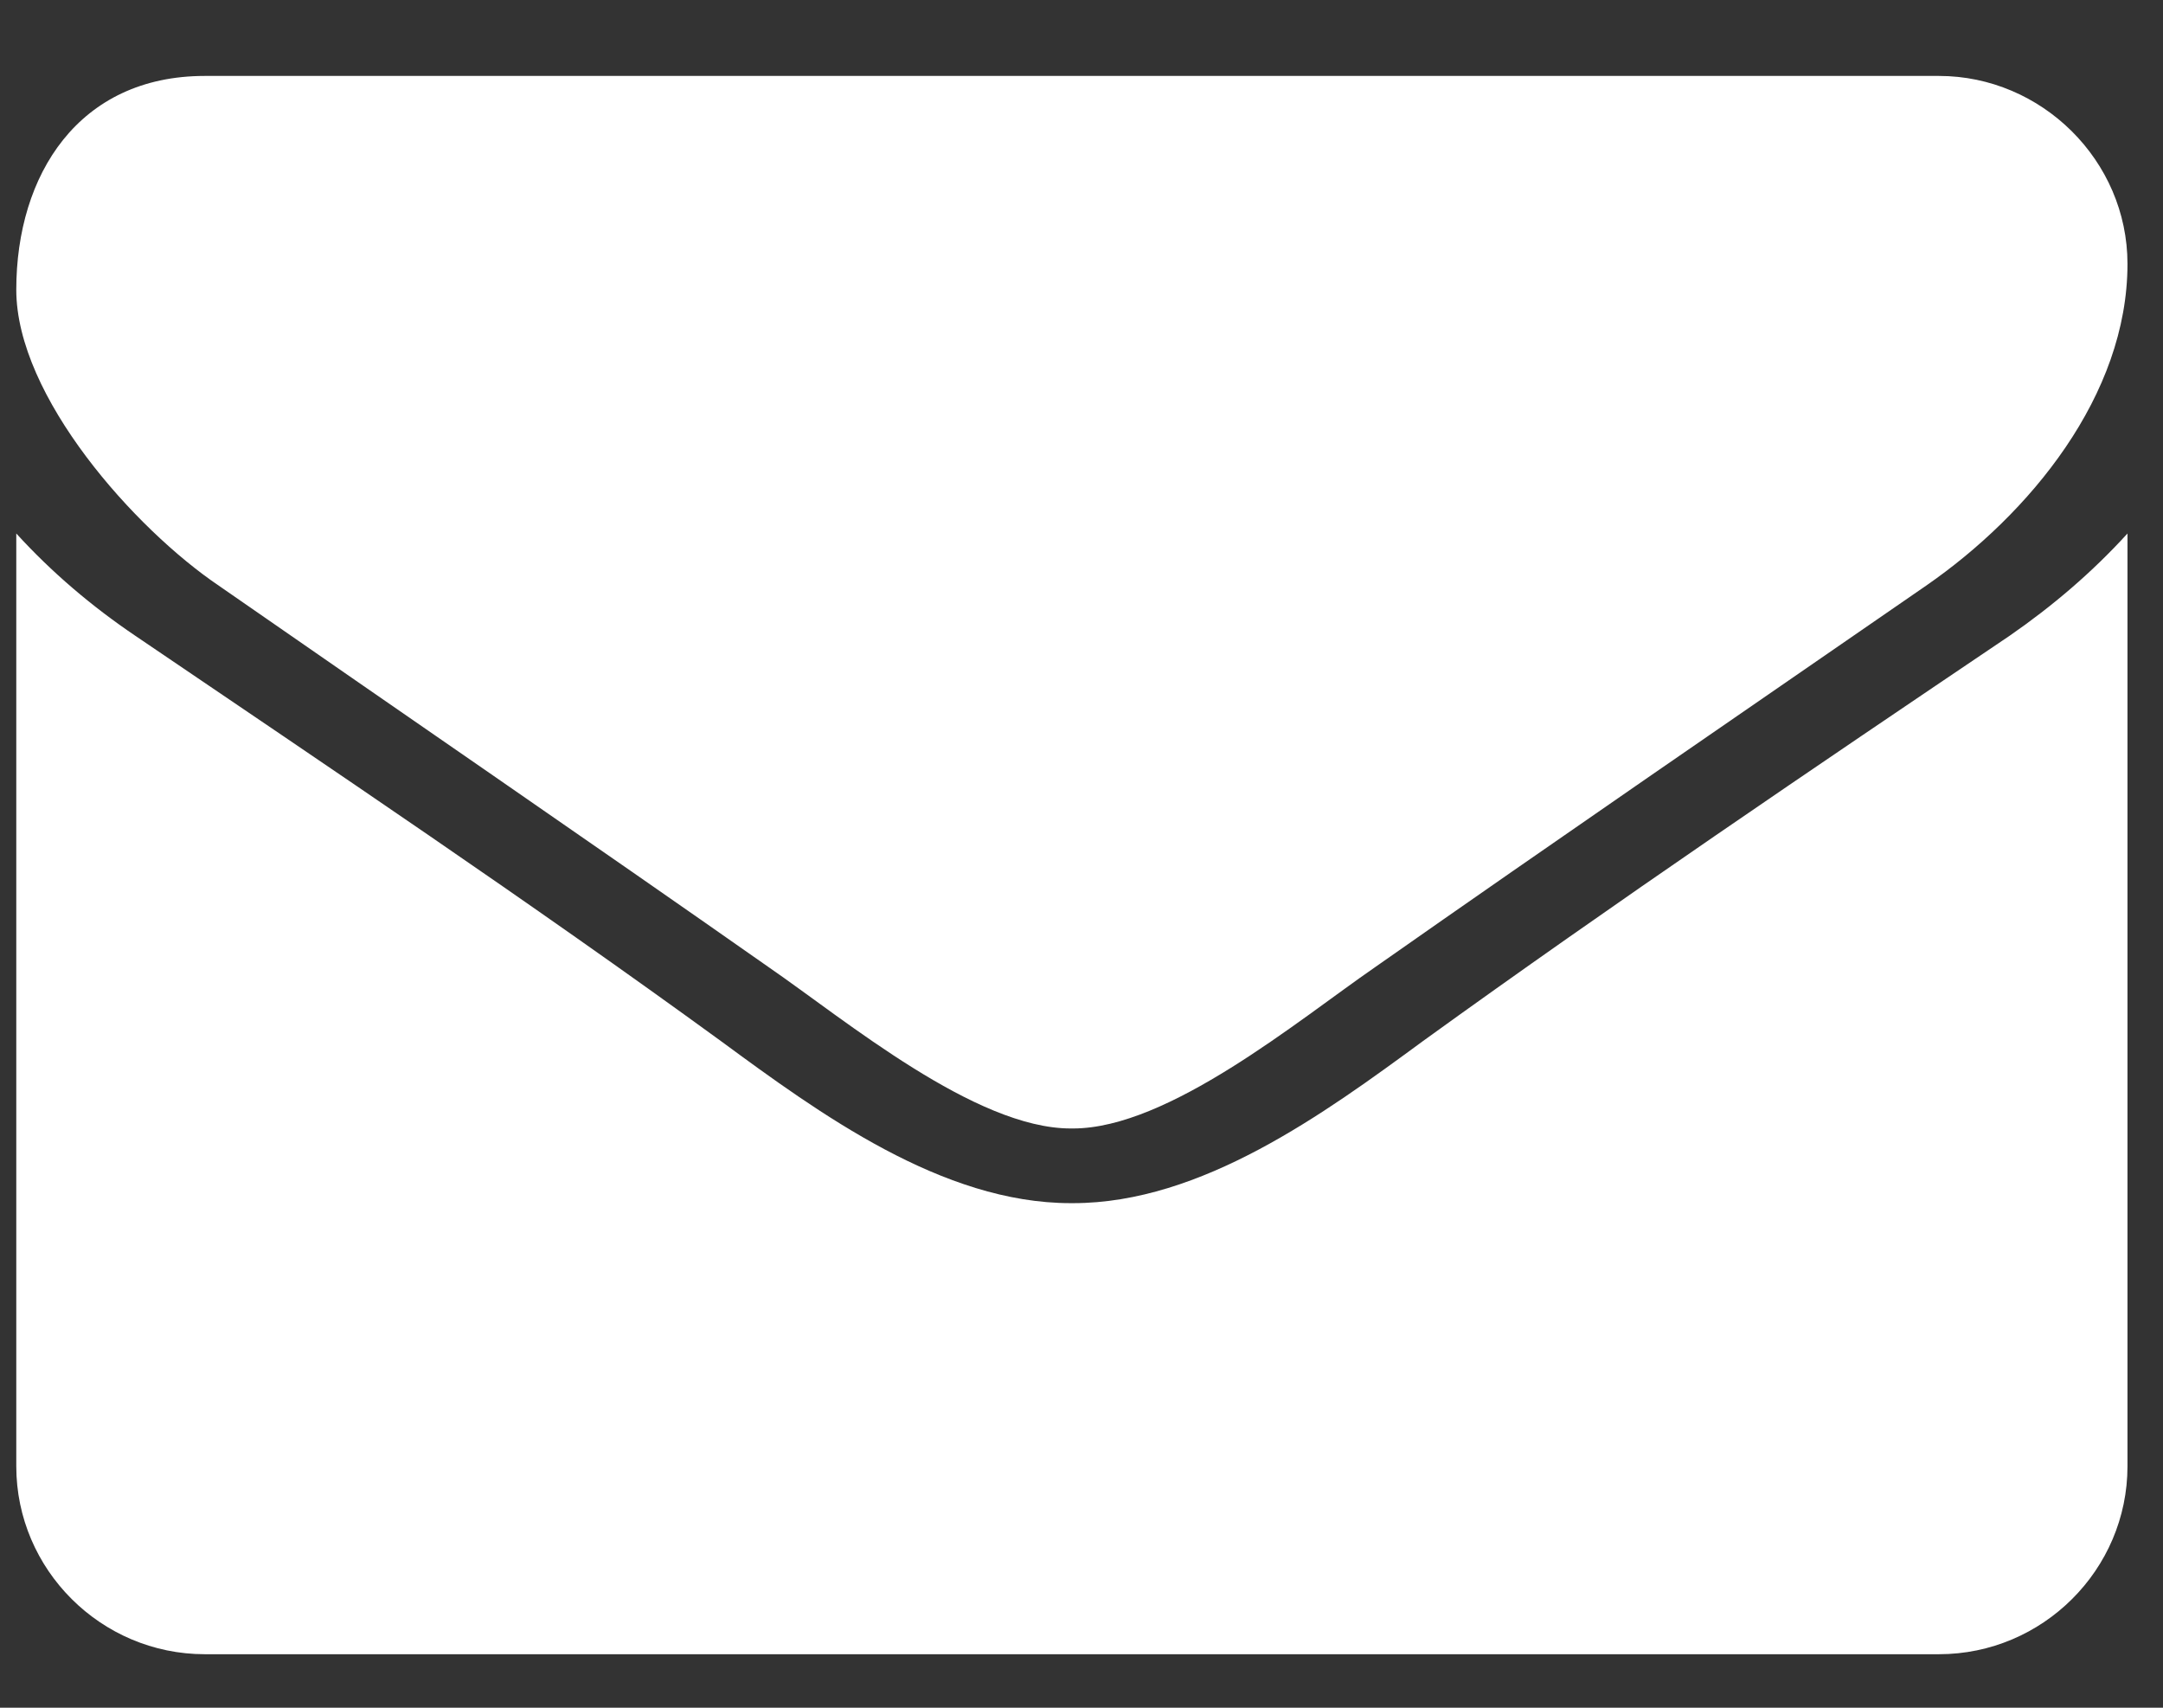 <?xml version="1.0" encoding="UTF-8"?>
<svg width="19px" height="15px" viewBox="0 0 19 15" version="1.1" xmlns="http://www.w3.org/2000/svg" xmlns:xlink="http://www.w3.org/1999/xlink">
    <rect x="0" y="0" width="19" height="15" fill="#333333" stroke="none"/>
    <!-- Generator: Sketch 51.3 (57544) - http://www.bohemiancoding.com/sketch -->
    <title></title>
    <desc>Created with Sketch.</desc>
    <defs></defs>
    <g id="Seiten" stroke="none" stroke-width="1" fill="none" fill-rule="evenodd">
        <g id="1_M_Home" transform="translate(-735, -3330)" fill="#FFFFFF">
            <g id="Group-18" transform="translate(0, 3315)">
                <g id="Group-16">
                    <g id="Group-9">
                        <g id="Group-5" transform="translate(679.307, 0)">
                            <g id="Group-4">
                                <g id="Group-3">
                                    <path d="M74.381,19.686 L74.381,27.879 C74.381,28.787 73.636,29.53 72.725,29.53 L57.492,29.53 C56.581,29.53 55.836,28.787 55.836,27.879 L55.836,19.686 C56.147,20.027 56.499,20.326 56.881,20.584 C58.599,21.75 60.338,22.916 62.025,24.144 C62.894,24.783 63.97,25.568 65.098,25.568 L65.119,25.568 C66.247,25.568 67.323,24.783 68.193,24.144 C69.879,22.926 71.618,21.75 73.346,20.584 C73.719,20.326 74.071,20.027 74.381,19.686 Z M74.381,17.318 C74.381,18.473 73.522,19.515 72.611,20.145 C70.997,21.259 69.372,22.373 67.768,23.498 C67.096,23.962 65.957,24.912 65.119,24.912 L65.098,24.912 C64.26,24.912 63.122,23.962 62.449,23.498 C60.845,22.373 59.22,21.259 57.616,20.145 C56.881,19.649 55.836,18.484 55.836,17.545 C55.836,16.533 56.385,15.667 57.492,15.667 L72.725,15.667 C73.626,15.667 74.381,16.41 74.381,17.318 Z" id=""></path>
                                </g>
                            </g>
                        </g>
                    </g>
                </g>
            </g>
        </g>
    </g>
</svg>